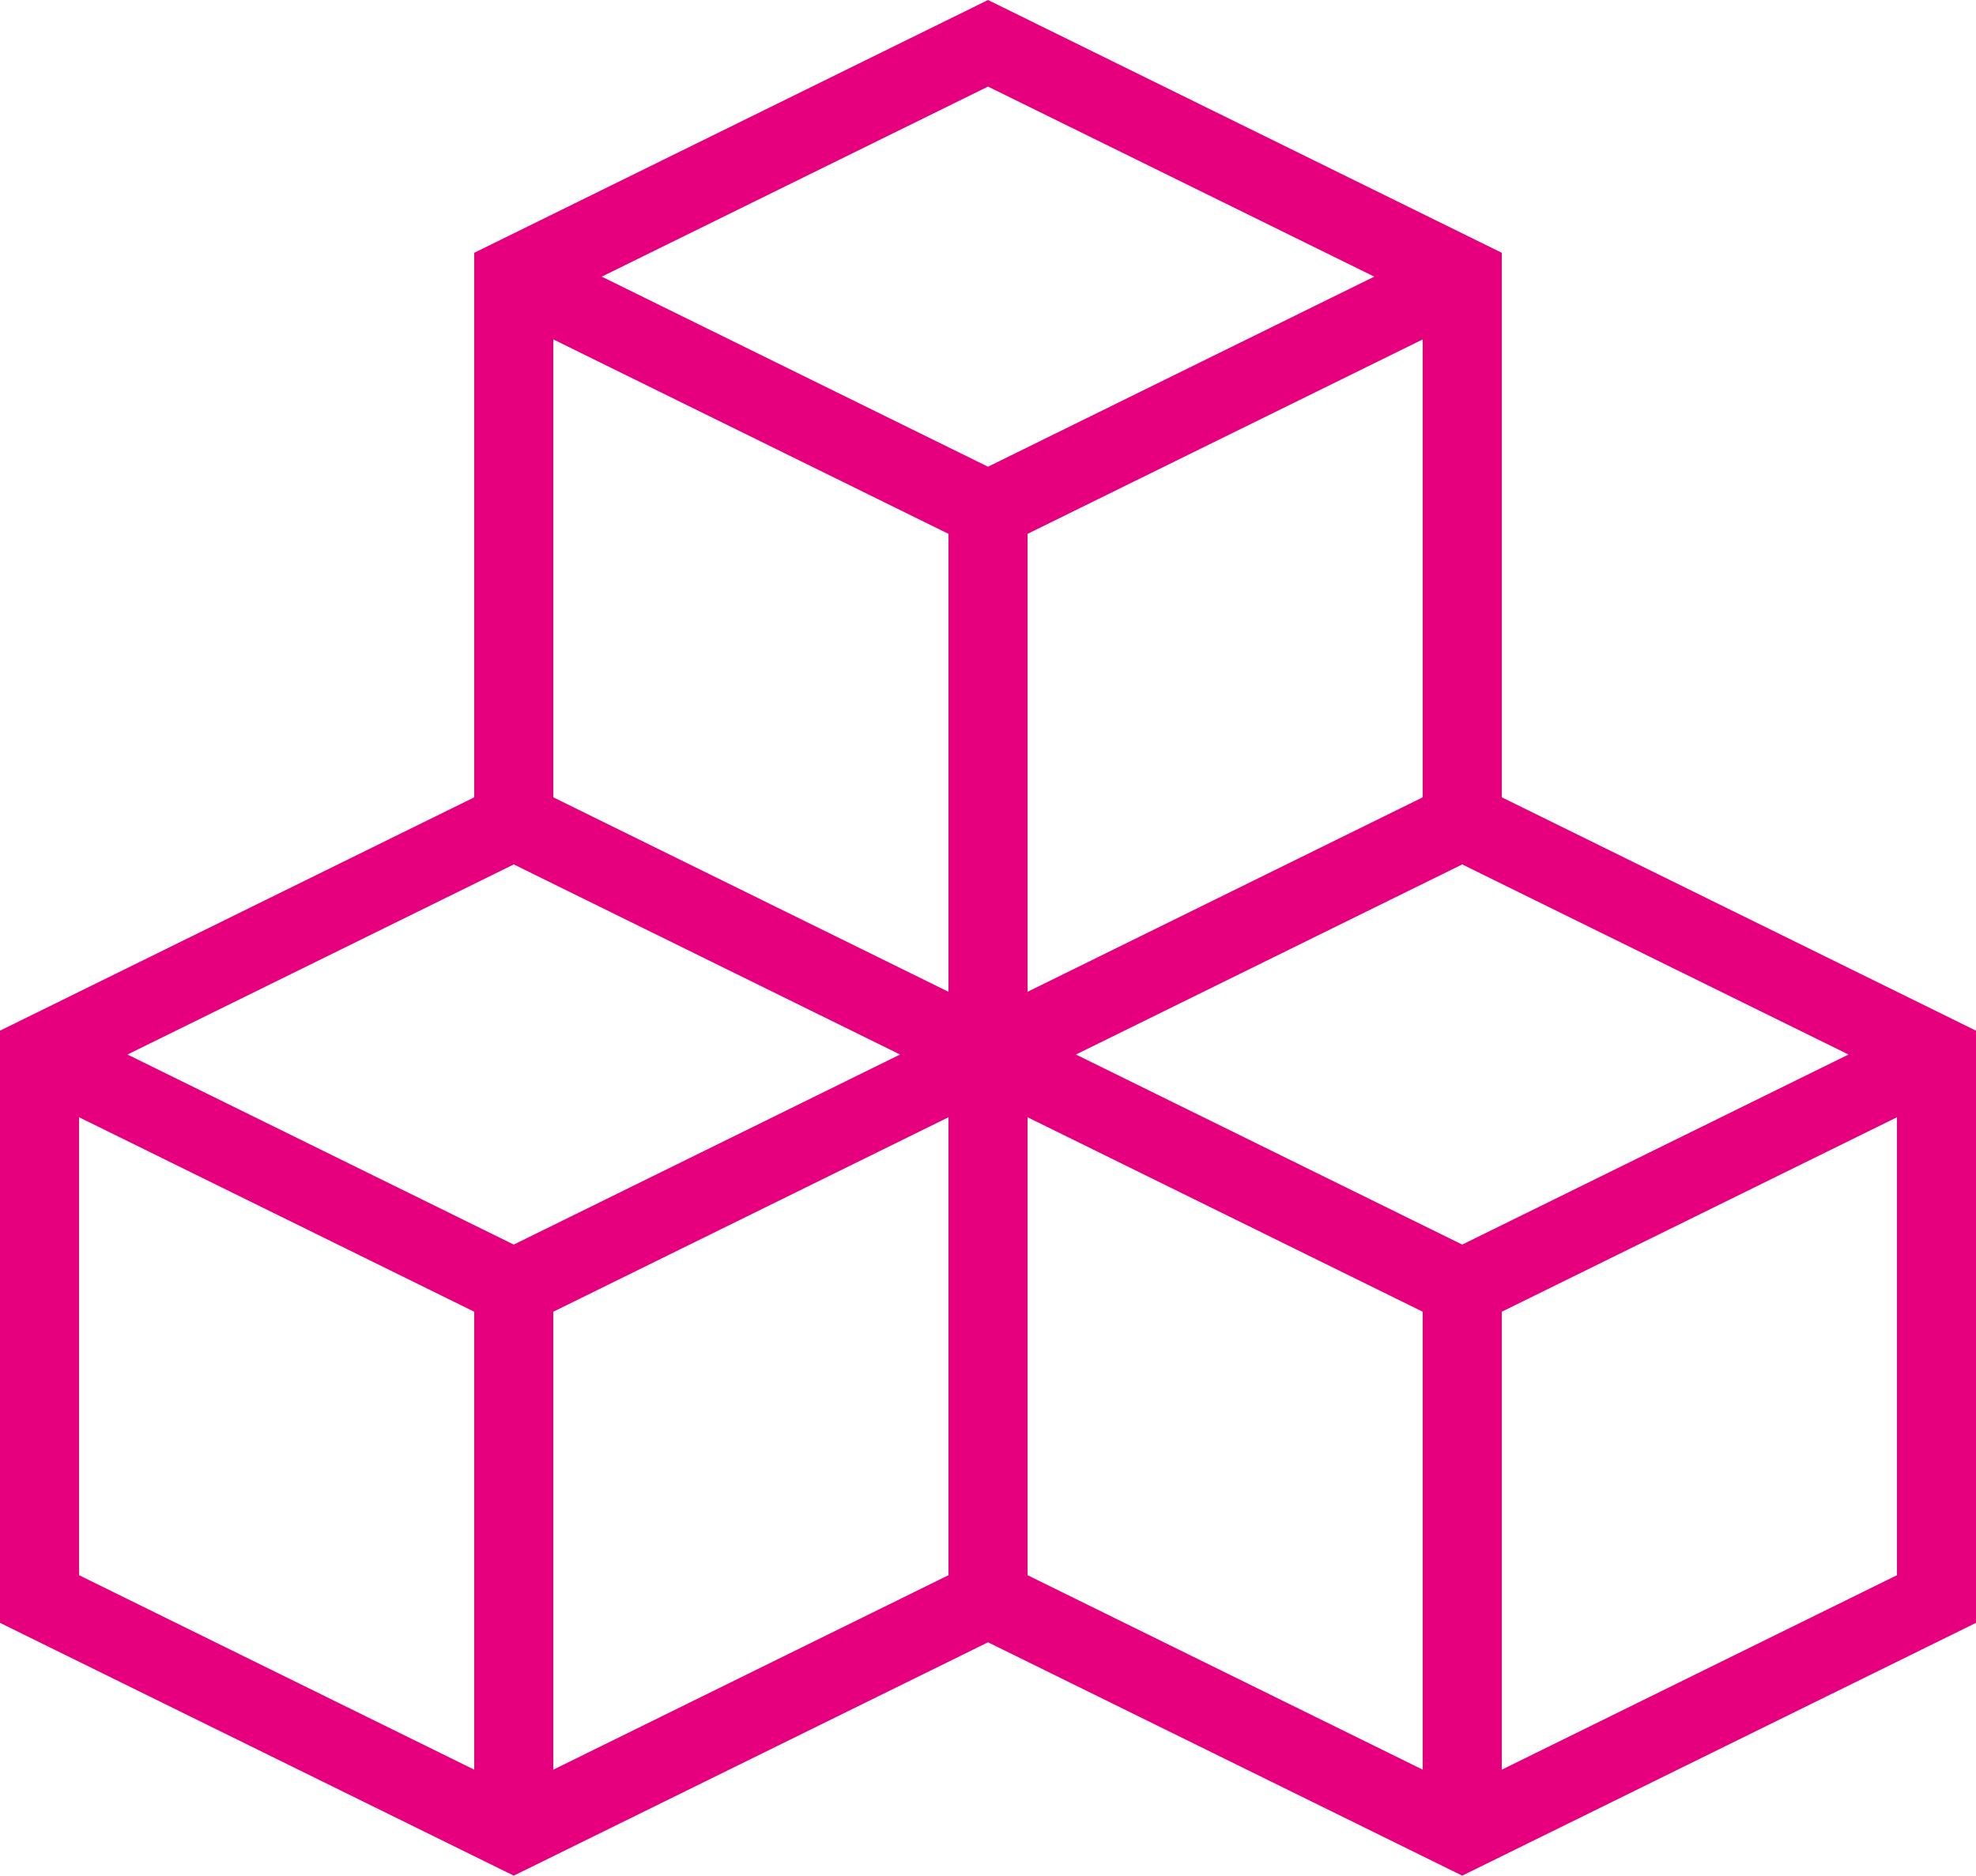 <?xml version="1.0" encoding="UTF-8"?>
<svg id="Layer_1" data-name="Layer 1" xmlns="http://www.w3.org/2000/svg" viewBox="0 0 549.87 522.07">
  <defs>
    <style>
      .cls-1 {
        fill: #e6007e;
      }
    </style>
  </defs>
  <path class="cls-1" d="M395.91,94.47l-109.97,54.12v127.46l109.97-54.13v-127.45ZM263.94,276.05v-127.46l-109.97-54.12v127.45l109.97,54.13ZM131.97,492.56v-127.46l-109.97-54.13v127.46l109.97,54.13ZM263.94,310.97l-109.97,54.13v127.46l109.97-54.13v-127.46ZM395.91,492.56v-127.46l-109.97-54.13v127.46l109.97,54.13ZM527.88,310.97l-109.97,54.13v127.46l109.97-54.13v-127.46ZM35.48,293.51l107.49,52.9,107.49-52.9-107.49-52.91-107.49,52.91ZM167.45,77l107.49,52.9,107.48-52.9-107.48-52.9-107.49,52.9ZM299.41,293.51l107.49,52.9,107.49-52.9-107.49-52.91-107.49,52.91ZM417.91,221.92l131.96,64.95v164.83l-142.97,70.36-131.96-64.95-131.97,64.95L0,451.7v-164.83l131.97-64.95V70.36L274.94,0l142.97,70.36v151.56Z"/>
</svg>